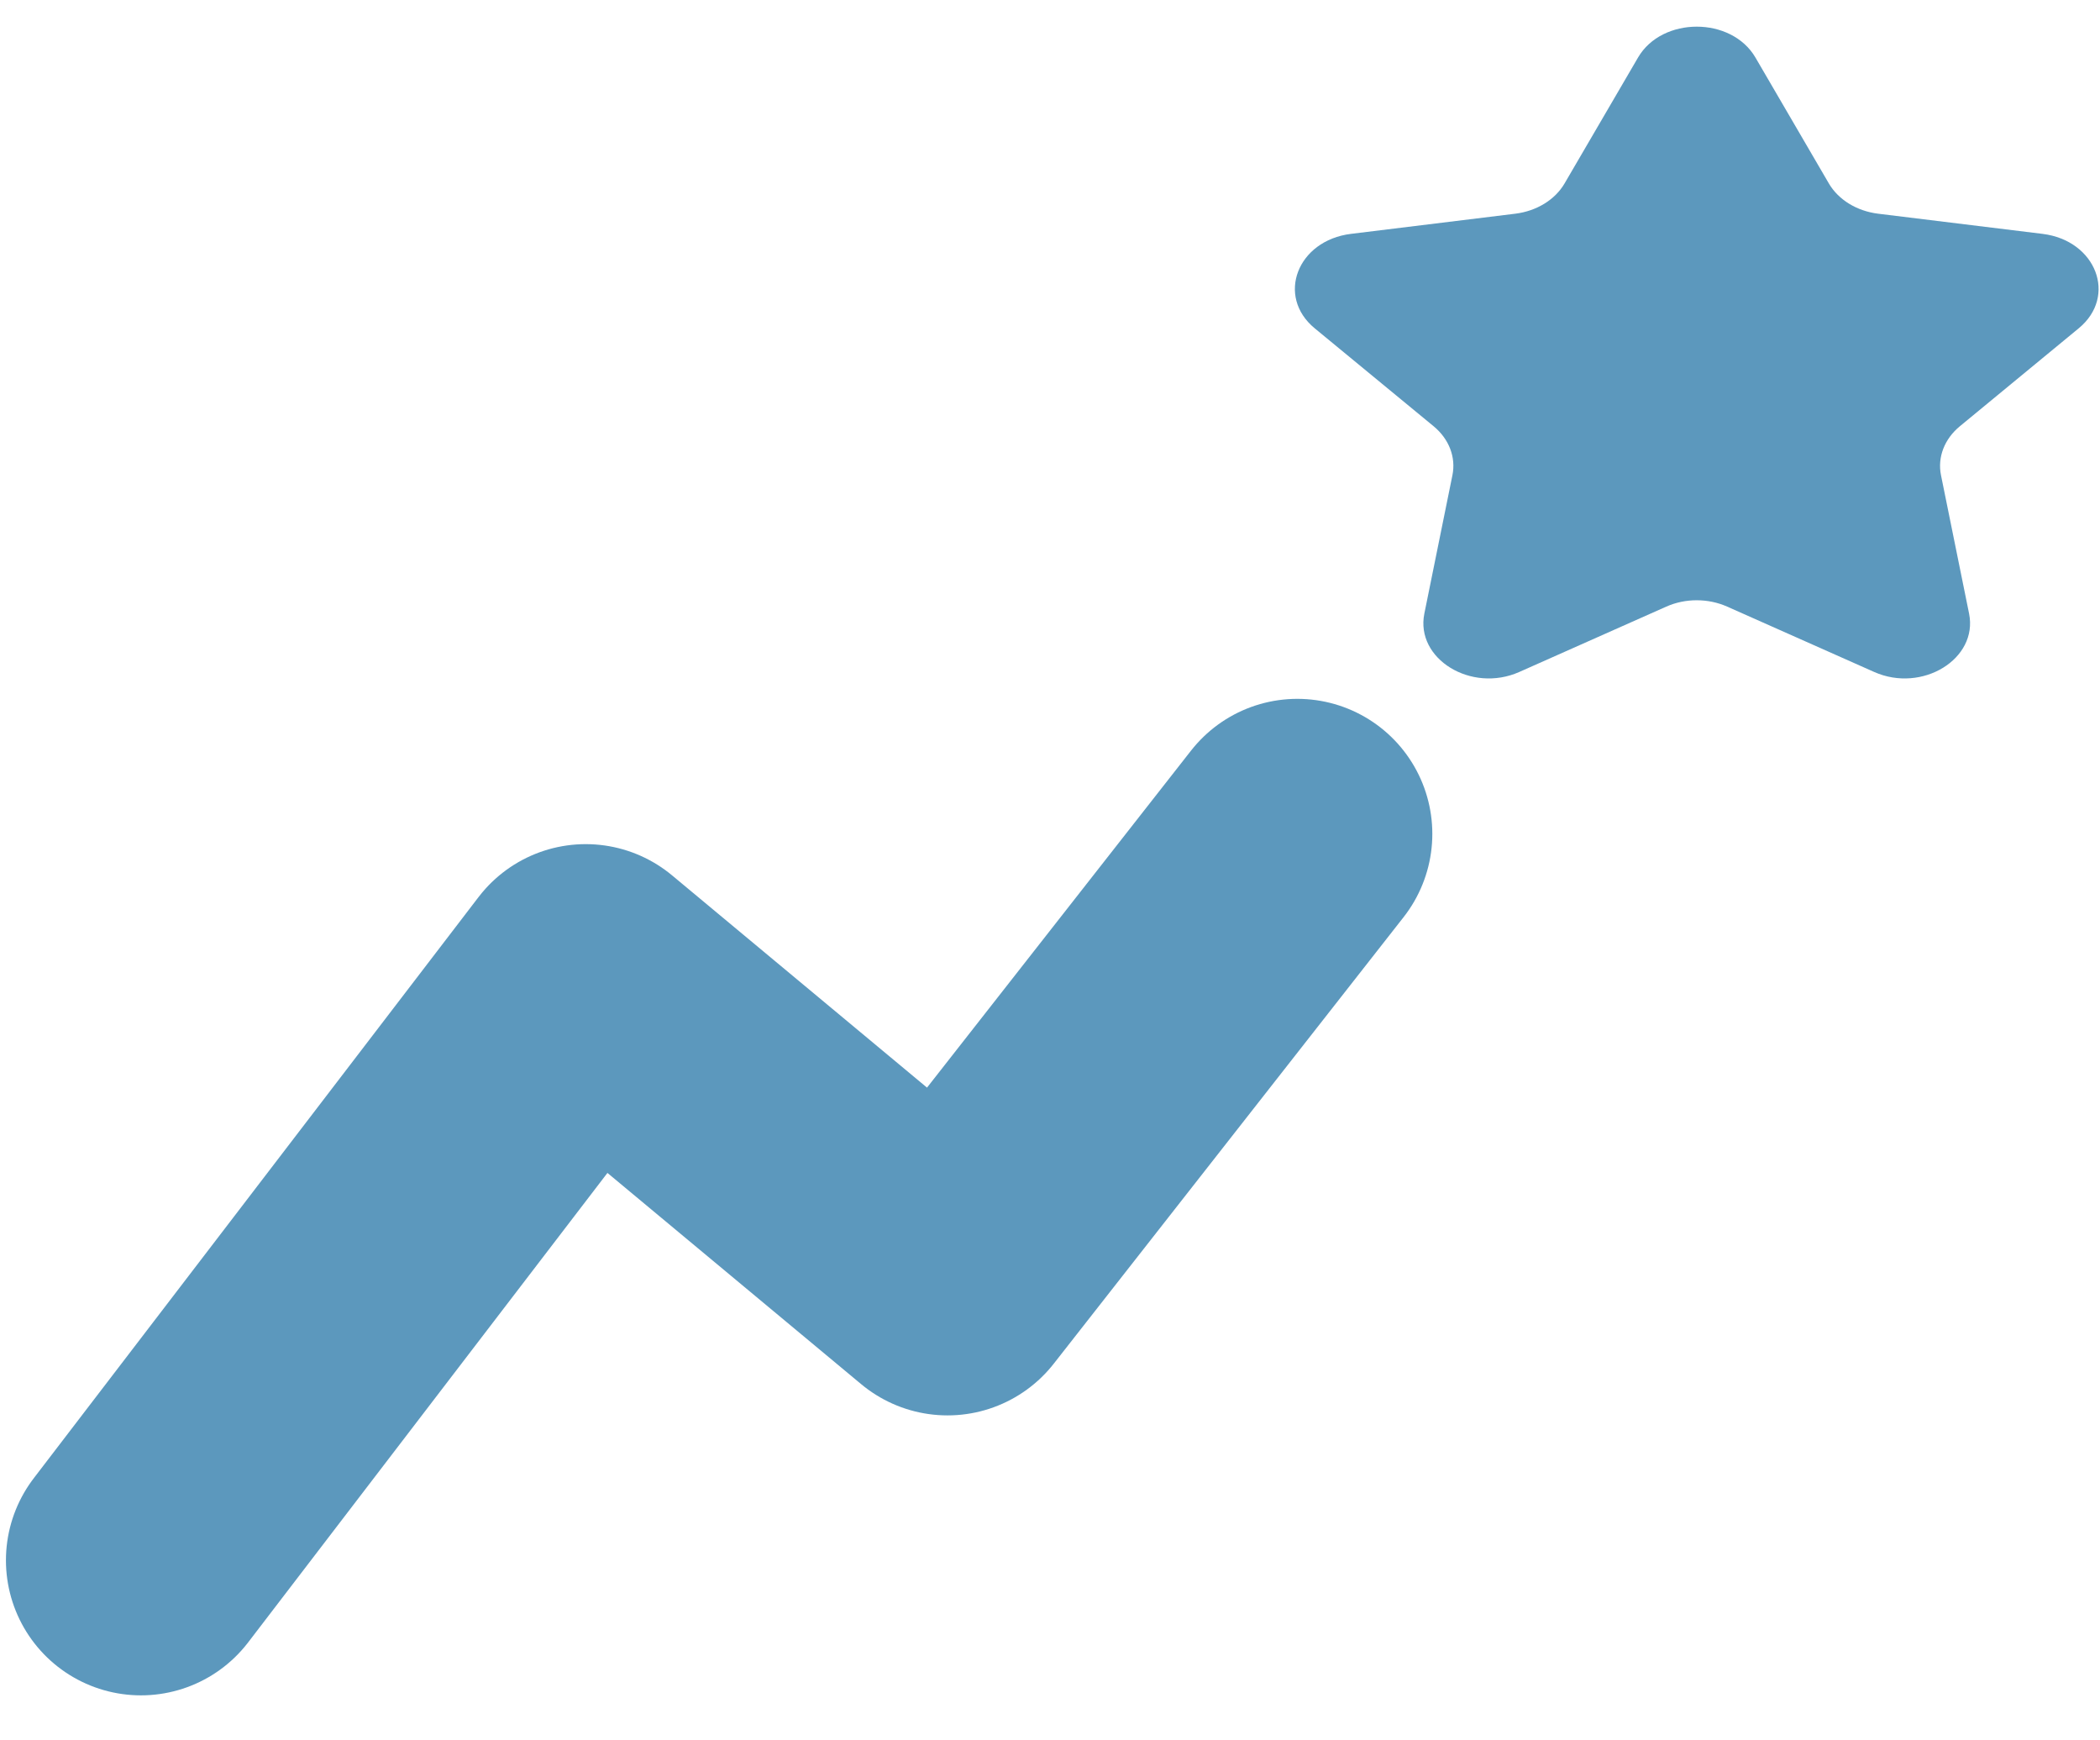 <svg width="35" height="29" viewBox="0 0 35 29" fill="none" xmlns="http://www.w3.org/2000/svg">
<path d="M2.349 26L9.762 16.316L15.792 21.335L21.622 13.895" stroke="#5C98BD" stroke-width="4.5" stroke-linecap="round" stroke-linejoin="round"/>
<path fill-rule="evenodd" clip-rule="evenodd" d="M27.301 0.958L26.076 3.057C25.917 3.329 25.61 3.517 25.255 3.561L22.516 3.897C21.622 4.007 21.265 4.937 21.911 5.47L23.894 7.103C24.151 7.315 24.268 7.62 24.207 7.919L23.739 10.225C23.587 10.979 24.521 11.553 25.322 11.197L27.772 10.108C28.089 9.967 28.468 9.967 28.786 10.108L31.236 11.197C32.036 11.553 32.971 10.979 32.818 10.225L32.35 7.919C32.289 7.62 32.407 7.315 32.664 7.103L34.646 5.47C35.293 4.937 34.936 4.007 34.042 3.897L31.302 3.561C30.947 3.517 30.64 3.329 30.481 3.057L29.257 0.958C28.856 0.273 27.701 0.273 27.301 0.958Z" fill="#5C98BD"/>
</svg>
